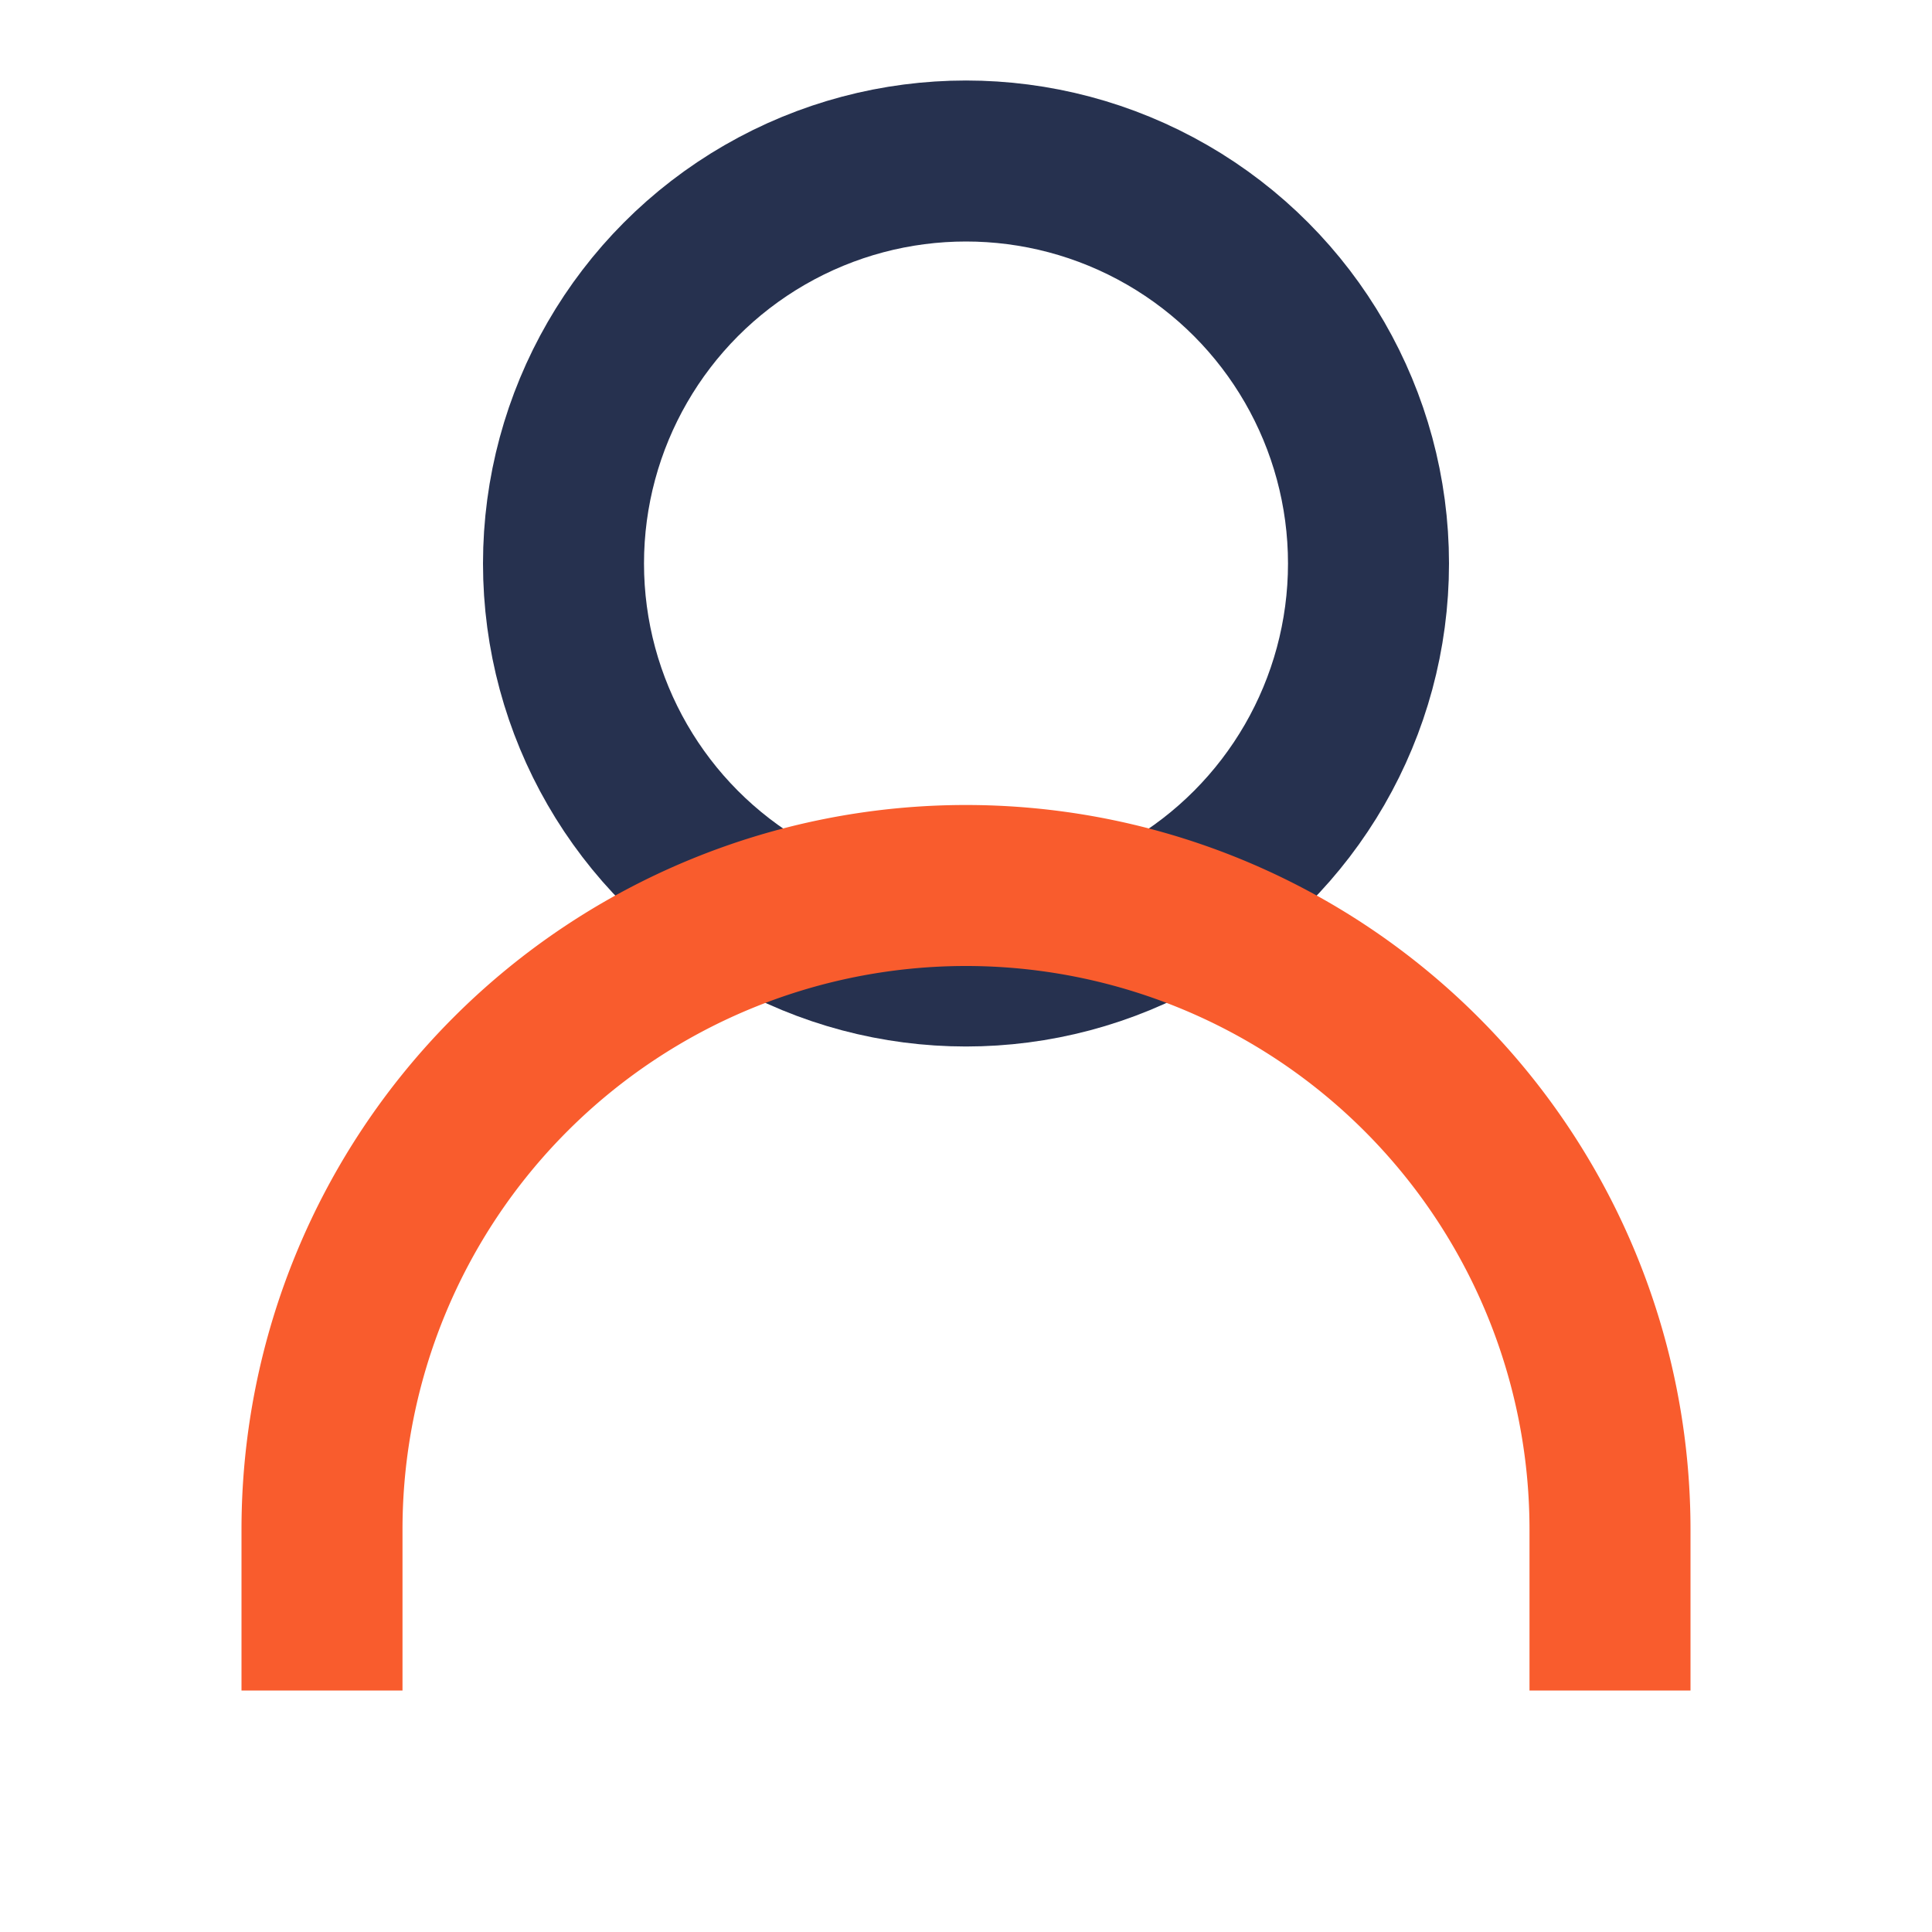 <?xml version="1.0" encoding="UTF-8"?>
<svg xmlns="http://www.w3.org/2000/svg" viewBox="0 0 24 24" width="24" height="24"><circle cx="12" cy="7" r="5" fill="none" stroke="#26314F" stroke-width="2"/><path d="M4 21v-2a8 8 0 0 1 8-8h0a8 8 0 0 1 8 8v2" fill="none" stroke="#F95C2D" stroke-width="2"/></svg>